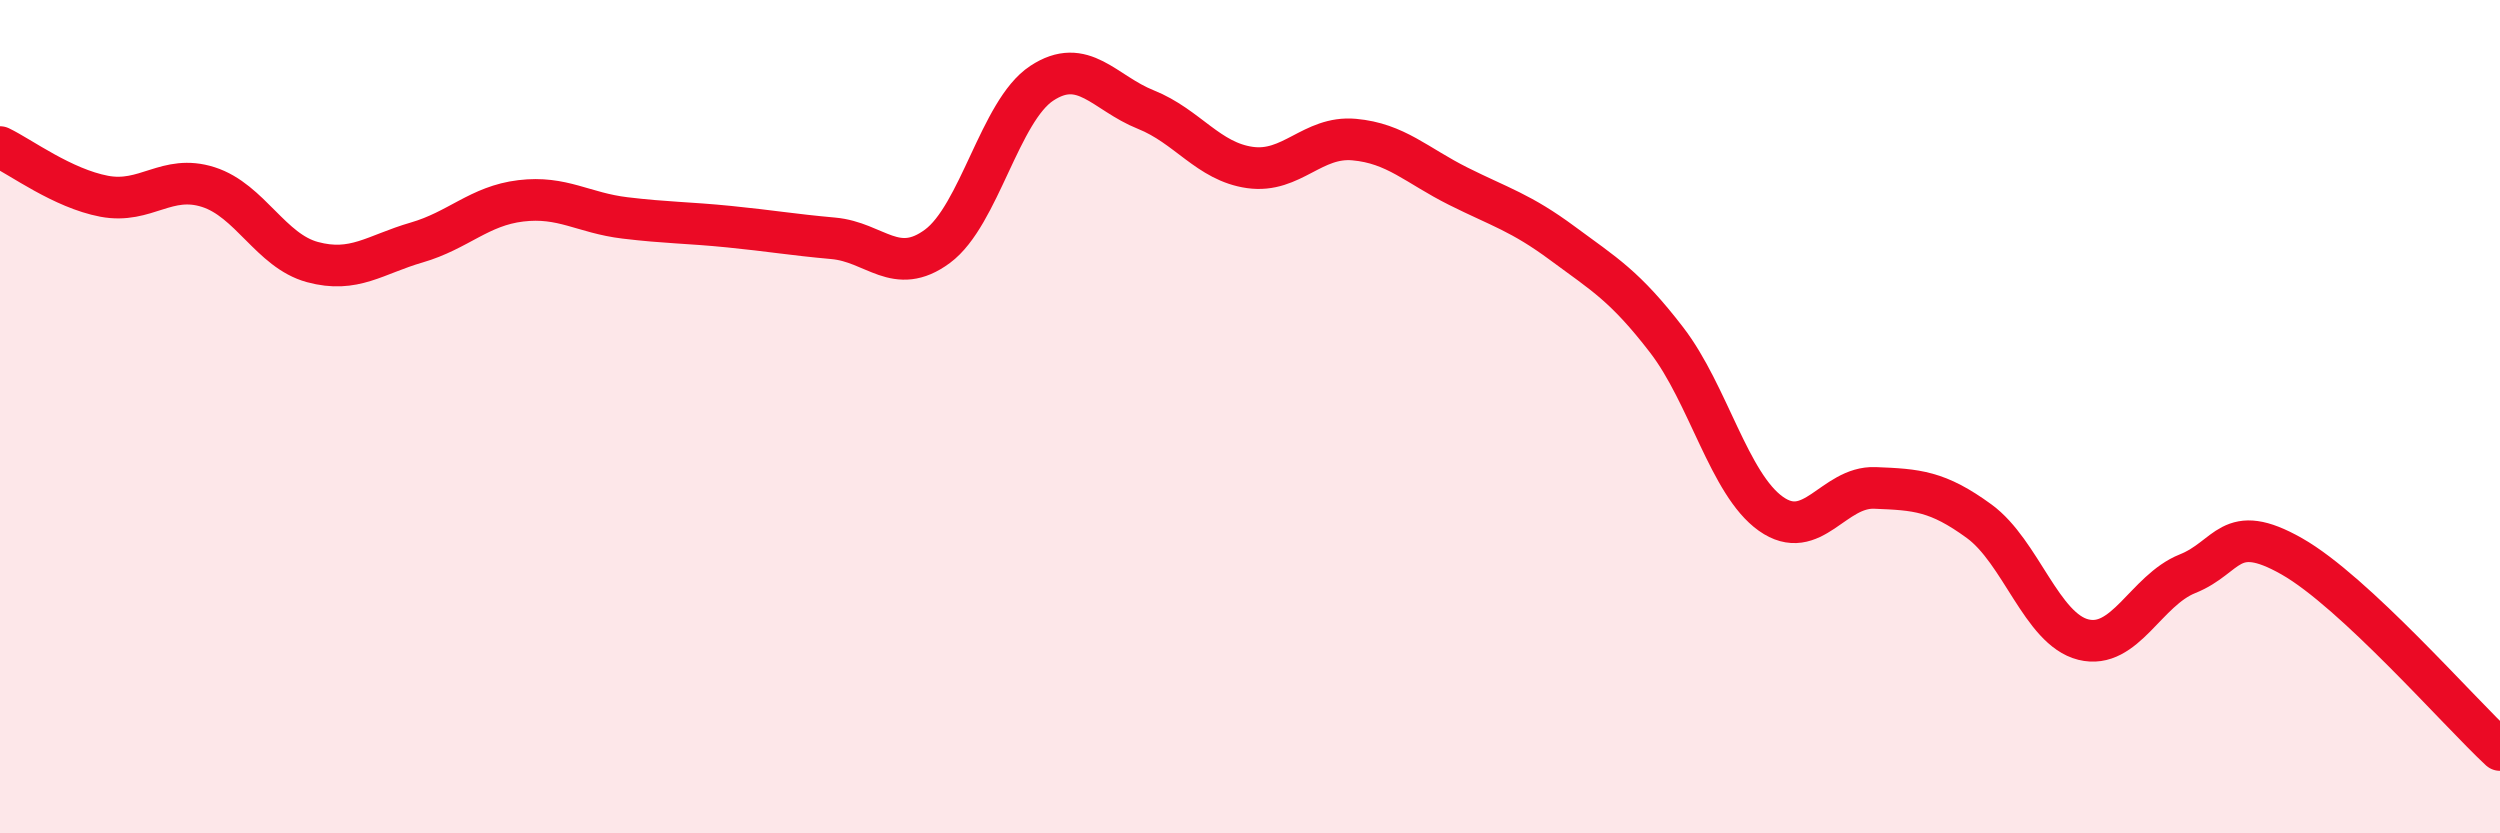 
    <svg width="60" height="20" viewBox="0 0 60 20" xmlns="http://www.w3.org/2000/svg">
      <path
        d="M 0,3.53 C 0.5,3.77 1.5,4.52 2.5,4.71 C 3.5,4.9 4,4.17 5,4.49 C 6,4.81 6.5,6.02 7.5,6.29 C 8.5,6.56 9,6.11 10,5.82 C 11,5.53 11.5,4.94 12.5,4.82 C 13.5,4.7 14,5.11 15,5.23 C 16,5.35 16.5,5.34 17.5,5.44 C 18.5,5.54 19,5.63 20,5.72 C 21,5.81 21.5,6.65 22.5,5.91 C 23.5,5.17 24,2.66 25,2 C 26,1.34 26.5,2.23 27.5,2.63 C 28.5,3.03 29,3.88 30,4.02 C 31,4.16 31.5,3.26 32.5,3.35 C 33.5,3.44 34,3.97 35,4.47 C 36,4.97 36.5,5.1 37.5,5.84 C 38.5,6.58 39,6.86 40,8.16 C 41,9.46 41.5,11.62 42.5,12.33 C 43.5,13.04 44,11.67 45,11.71 C 46,11.75 46.5,11.78 47.5,12.51 C 48.5,13.24 49,15.1 50,15.35 C 51,15.6 51.5,14.17 52.5,13.77 C 53.5,13.37 53.5,12.5 55,13.35 C 56.5,14.2 59,17.07 60,18L60 20L0 20Z"
        fill="#EB0A25"
        opacity="0.1"
        stroke-linecap="round"
        stroke-linejoin="round"
      />
      <path
        d="M 0,3.53 C 0.5,3.77 1.5,4.52 2.5,4.71 C 3.5,4.9 4,4.17 5,4.49 C 6,4.81 6.5,6.02 7.5,6.29 C 8.5,6.56 9,6.11 10,5.82 C 11,5.53 11.5,4.94 12.5,4.82 C 13.5,4.7 14,5.11 15,5.23 C 16,5.35 16.5,5.34 17.5,5.44 C 18.5,5.54 19,5.63 20,5.72 C 21,5.81 21.5,6.65 22.5,5.91 C 23.5,5.17 24,2.66 25,2 C 26,1.34 26.5,2.23 27.5,2.63 C 28.5,3.03 29,3.88 30,4.02 C 31,4.16 31.5,3.26 32.5,3.35 C 33.5,3.44 34,3.97 35,4.47 C 36,4.97 36.5,5.1 37.5,5.84 C 38.5,6.58 39,6.86 40,8.16 C 41,9.46 41.5,11.62 42.5,12.33 C 43.5,13.04 44,11.67 45,11.71 C 46,11.75 46.5,11.78 47.5,12.51 C 48.5,13.24 49,15.1 50,15.35 C 51,15.6 51.5,14.17 52.5,13.77 C 53.5,13.37 53.5,12.5 55,13.35 C 56.5,14.2 59,17.07 60,18"
        stroke="#EB0A25"
        stroke-width="1"
        fill="none"
        stroke-linecap="round"
        stroke-linejoin="round"
      />
    </svg>
  